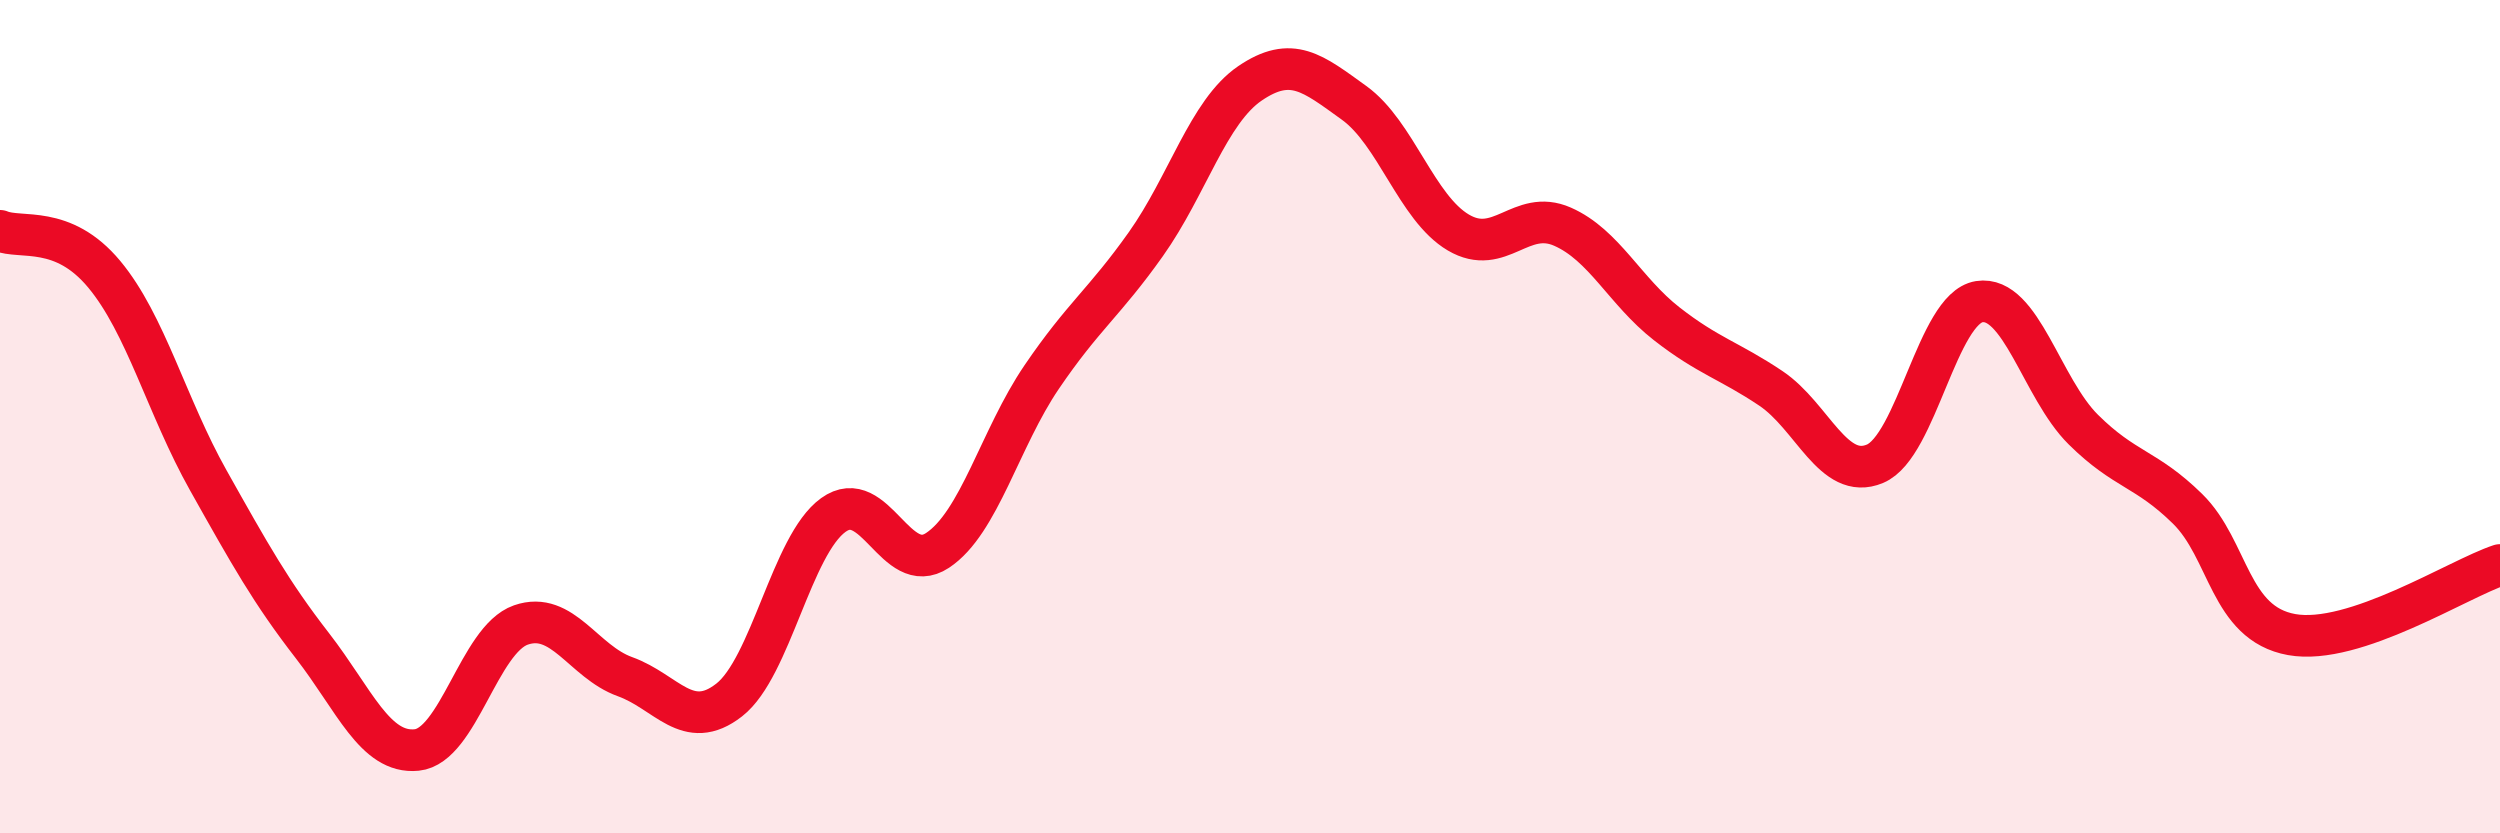 
    <svg width="60" height="20" viewBox="0 0 60 20" xmlns="http://www.w3.org/2000/svg">
      <path
        d="M 0,5.54 C 0.5,5.75 1.5,5.38 2.5,6.58 C 3.5,7.78 4,9.75 5,11.53 C 6,13.31 6.5,14.21 7.5,15.5 C 8.5,16.79 9,18.1 10,18 C 11,17.9 11.5,15.35 12.5,15 C 13.5,14.65 14,15.88 15,16.24 C 16,16.6 16.5,17.58 17.5,16.8 C 18.5,16.02 19,13.08 20,12.36 C 21,11.64 21.5,13.87 22.5,13.21 C 23.5,12.55 24,10.52 25,9.05 C 26,7.58 26.5,7.27 27.5,5.86 C 28.5,4.45 29,2.68 30,2 C 31,1.32 31.5,1.75 32.5,2.47 C 33.5,3.19 34,4.99 35,5.58 C 36,6.17 36.5,5 37.5,5.44 C 38.5,5.88 39,6.99 40,7.77 C 41,8.55 41.5,8.65 42.5,9.32 C 43.5,9.99 44,11.55 45,11.13 C 46,10.71 46.5,7.4 47.5,7.24 C 48.5,7.08 49,9.32 50,10.31 C 51,11.3 51.5,11.23 52.5,12.21 C 53.5,13.19 53.5,14.96 55,15.23 C 56.5,15.5 59,13.89 60,13.56L60 20L0 20Z"
        fill="#EB0A25"
        opacity="0.1"
        stroke-linecap="round"
        stroke-linejoin="round"
      />
      <path
        d="M 0,5.54 C 0.5,5.75 1.5,5.38 2.5,6.58 C 3.5,7.78 4,9.75 5,11.53 C 6,13.31 6.5,14.21 7.5,15.5 C 8.5,16.79 9,18.1 10,18 C 11,17.9 11.5,15.35 12.5,15 C 13.5,14.65 14,15.88 15,16.24 C 16,16.6 16.5,17.58 17.5,16.8 C 18.5,16.02 19,13.08 20,12.36 C 21,11.64 21.5,13.87 22.5,13.21 C 23.5,12.55 24,10.52 25,9.05 C 26,7.58 26.5,7.27 27.5,5.86 C 28.5,4.45 29,2.68 30,2 C 31,1.32 31.5,1.75 32.5,2.47 C 33.5,3.19 34,4.99 35,5.58 C 36,6.17 36.5,5 37.5,5.44 C 38.5,5.88 39,6.99 40,7.77 C 41,8.55 41.5,8.65 42.5,9.32 C 43.5,9.99 44,11.55 45,11.13 C 46,10.71 46.5,7.4 47.5,7.24 C 48.5,7.08 49,9.32 50,10.31 C 51,11.3 51.5,11.23 52.5,12.21 C 53.5,13.19 53.5,14.96 55,15.23 C 56.5,15.5 59,13.89 60,13.56"
        stroke="#EB0A25"
        stroke-width="1"
        fill="none"
        stroke-linecap="round"
        stroke-linejoin="round"
      />
    </svg>
  